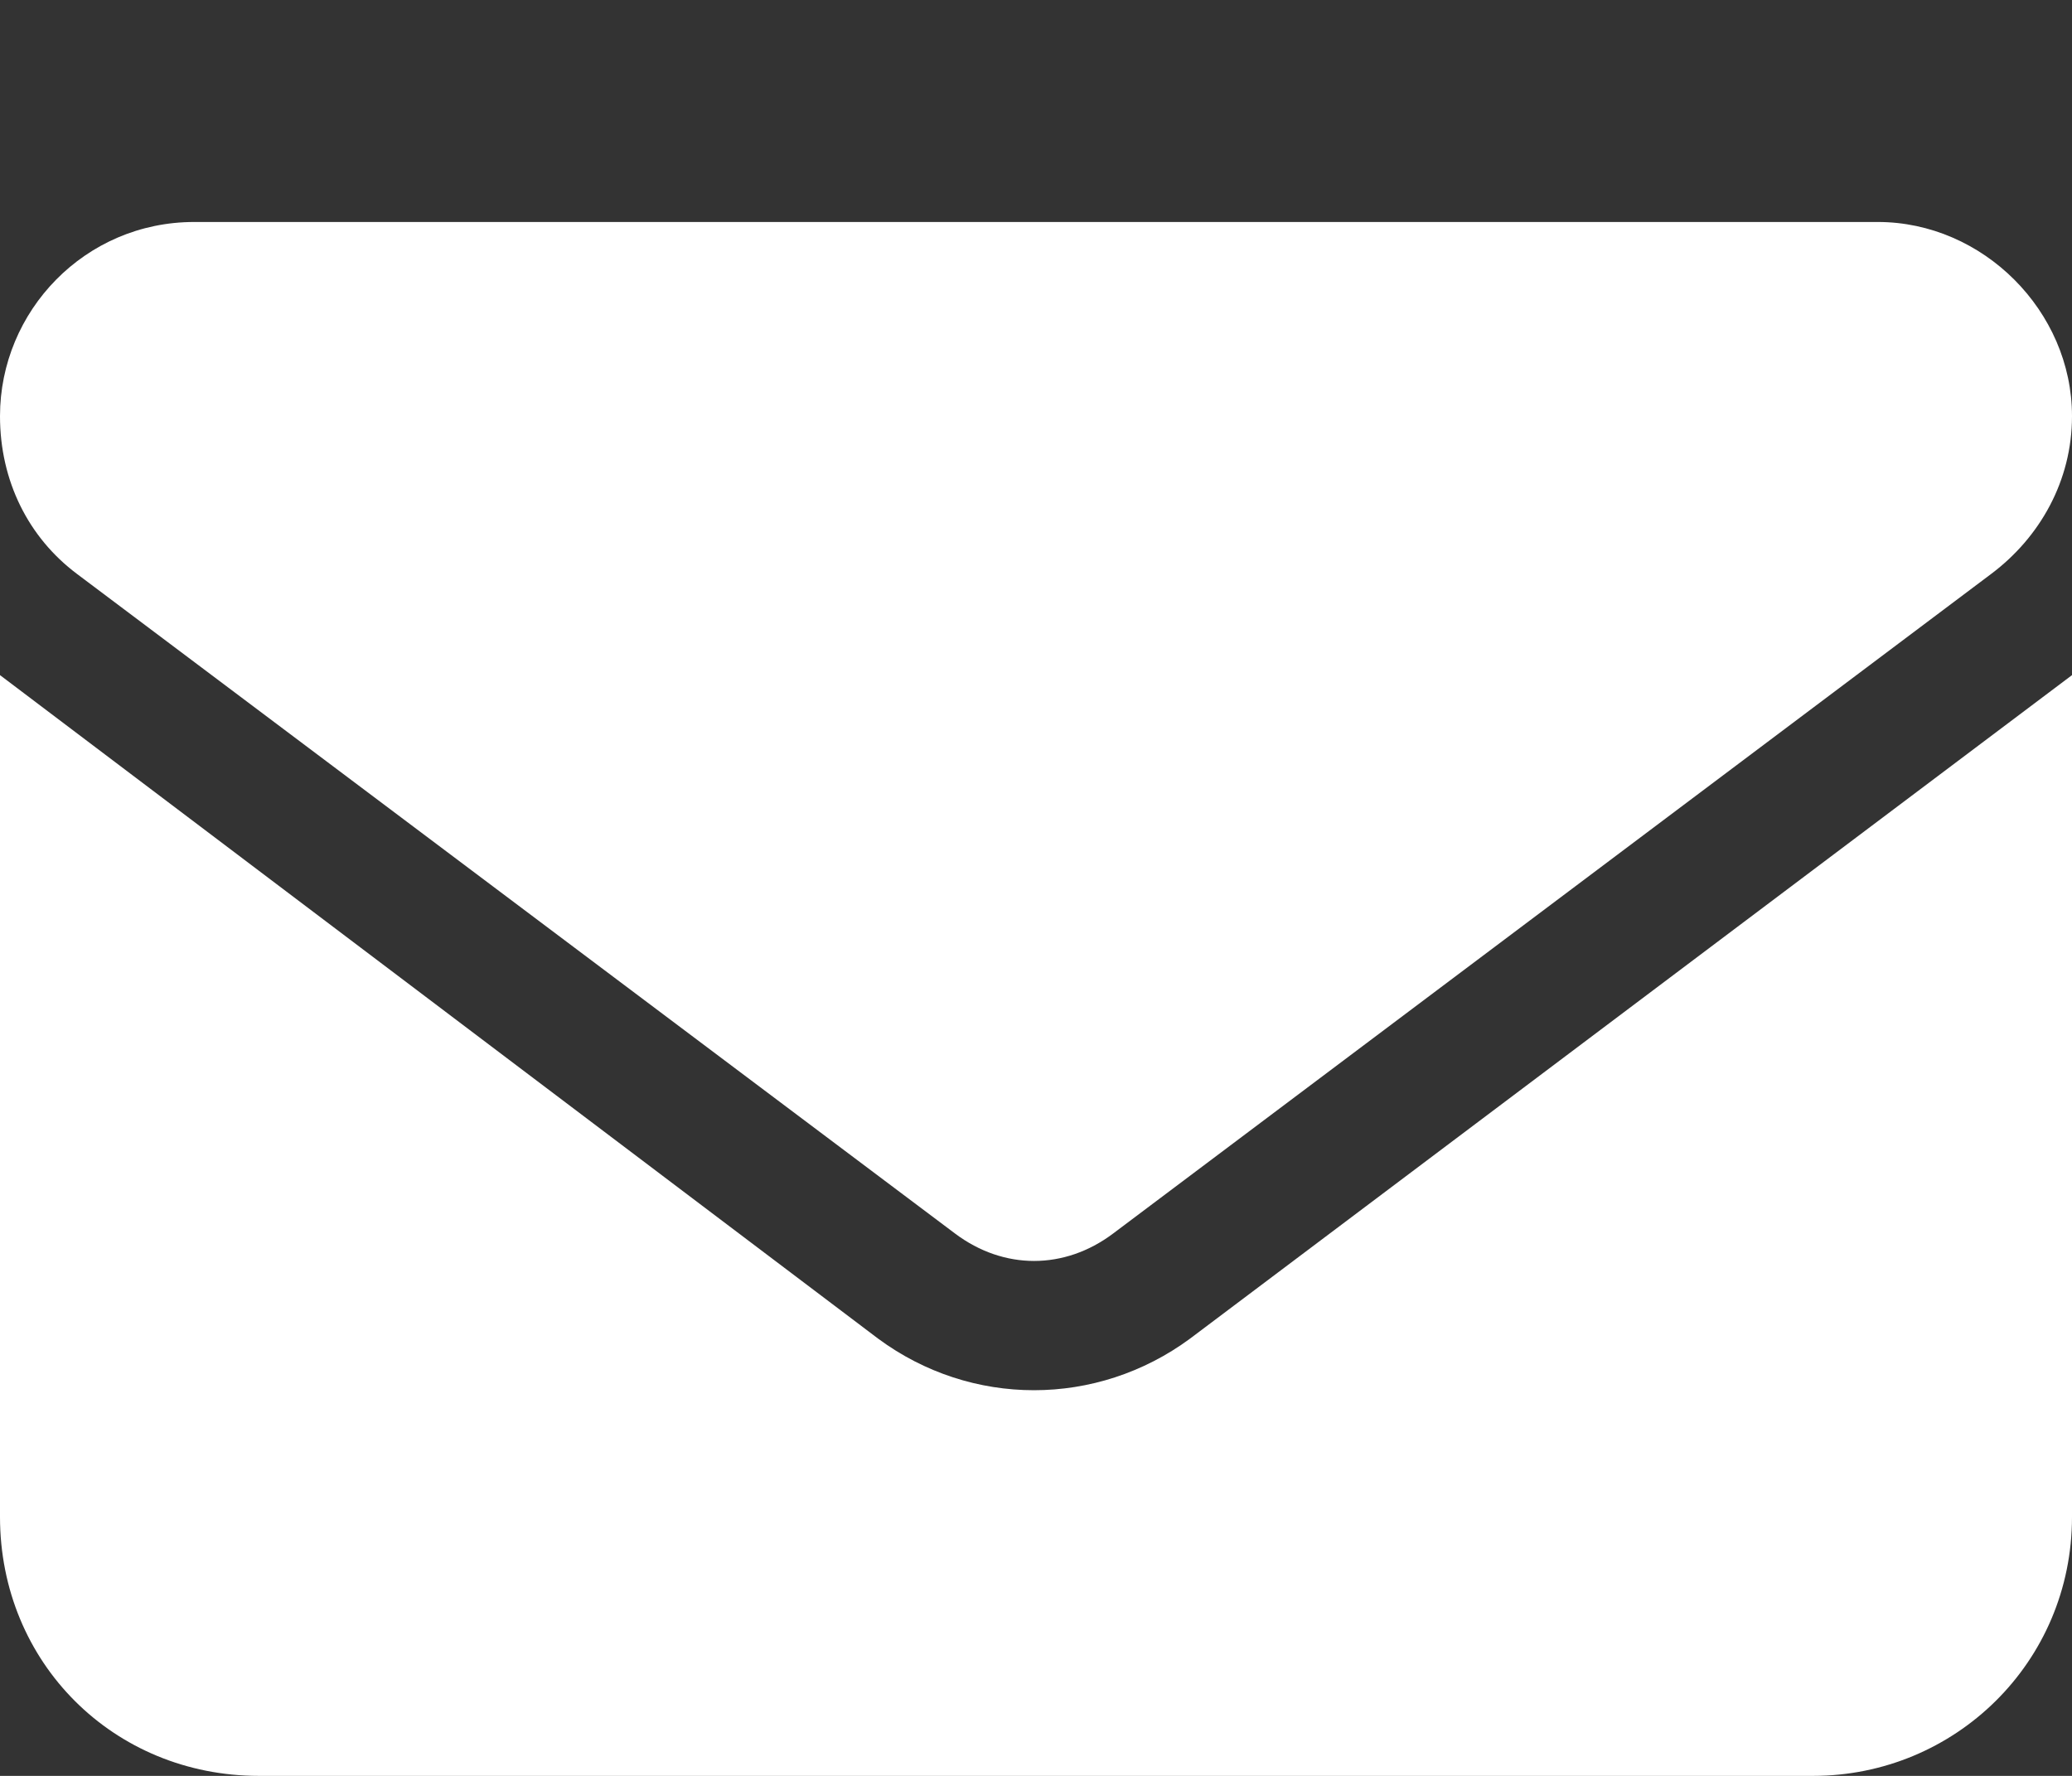 <svg fill="none" height="6" viewBox="0 0 7 6" width="7" xmlns="http://www.w3.org/2000/svg"><rect x="0" y="0" width="7" height="6" fill="#333333" stroke="none"/><path d="m.656.75h5.688c.355 0 .656.301.656.656 0 .219-.109.41-.273.533l-2.967 2.229c-.164.123-.369.123-.533 0l-2.967-2.229c-.164-.123-.26-.314-.26-.533 0-.355.287-.656.656-.656zm-.656 1.531 2.967 2.242c.314.232.738.232 1.053 0l2.98-2.242v2.844c0 .492-.396.875-.875.875h-5.25c-.492 0-.875-.383-.875-.875z" fill="#fff"/></svg>